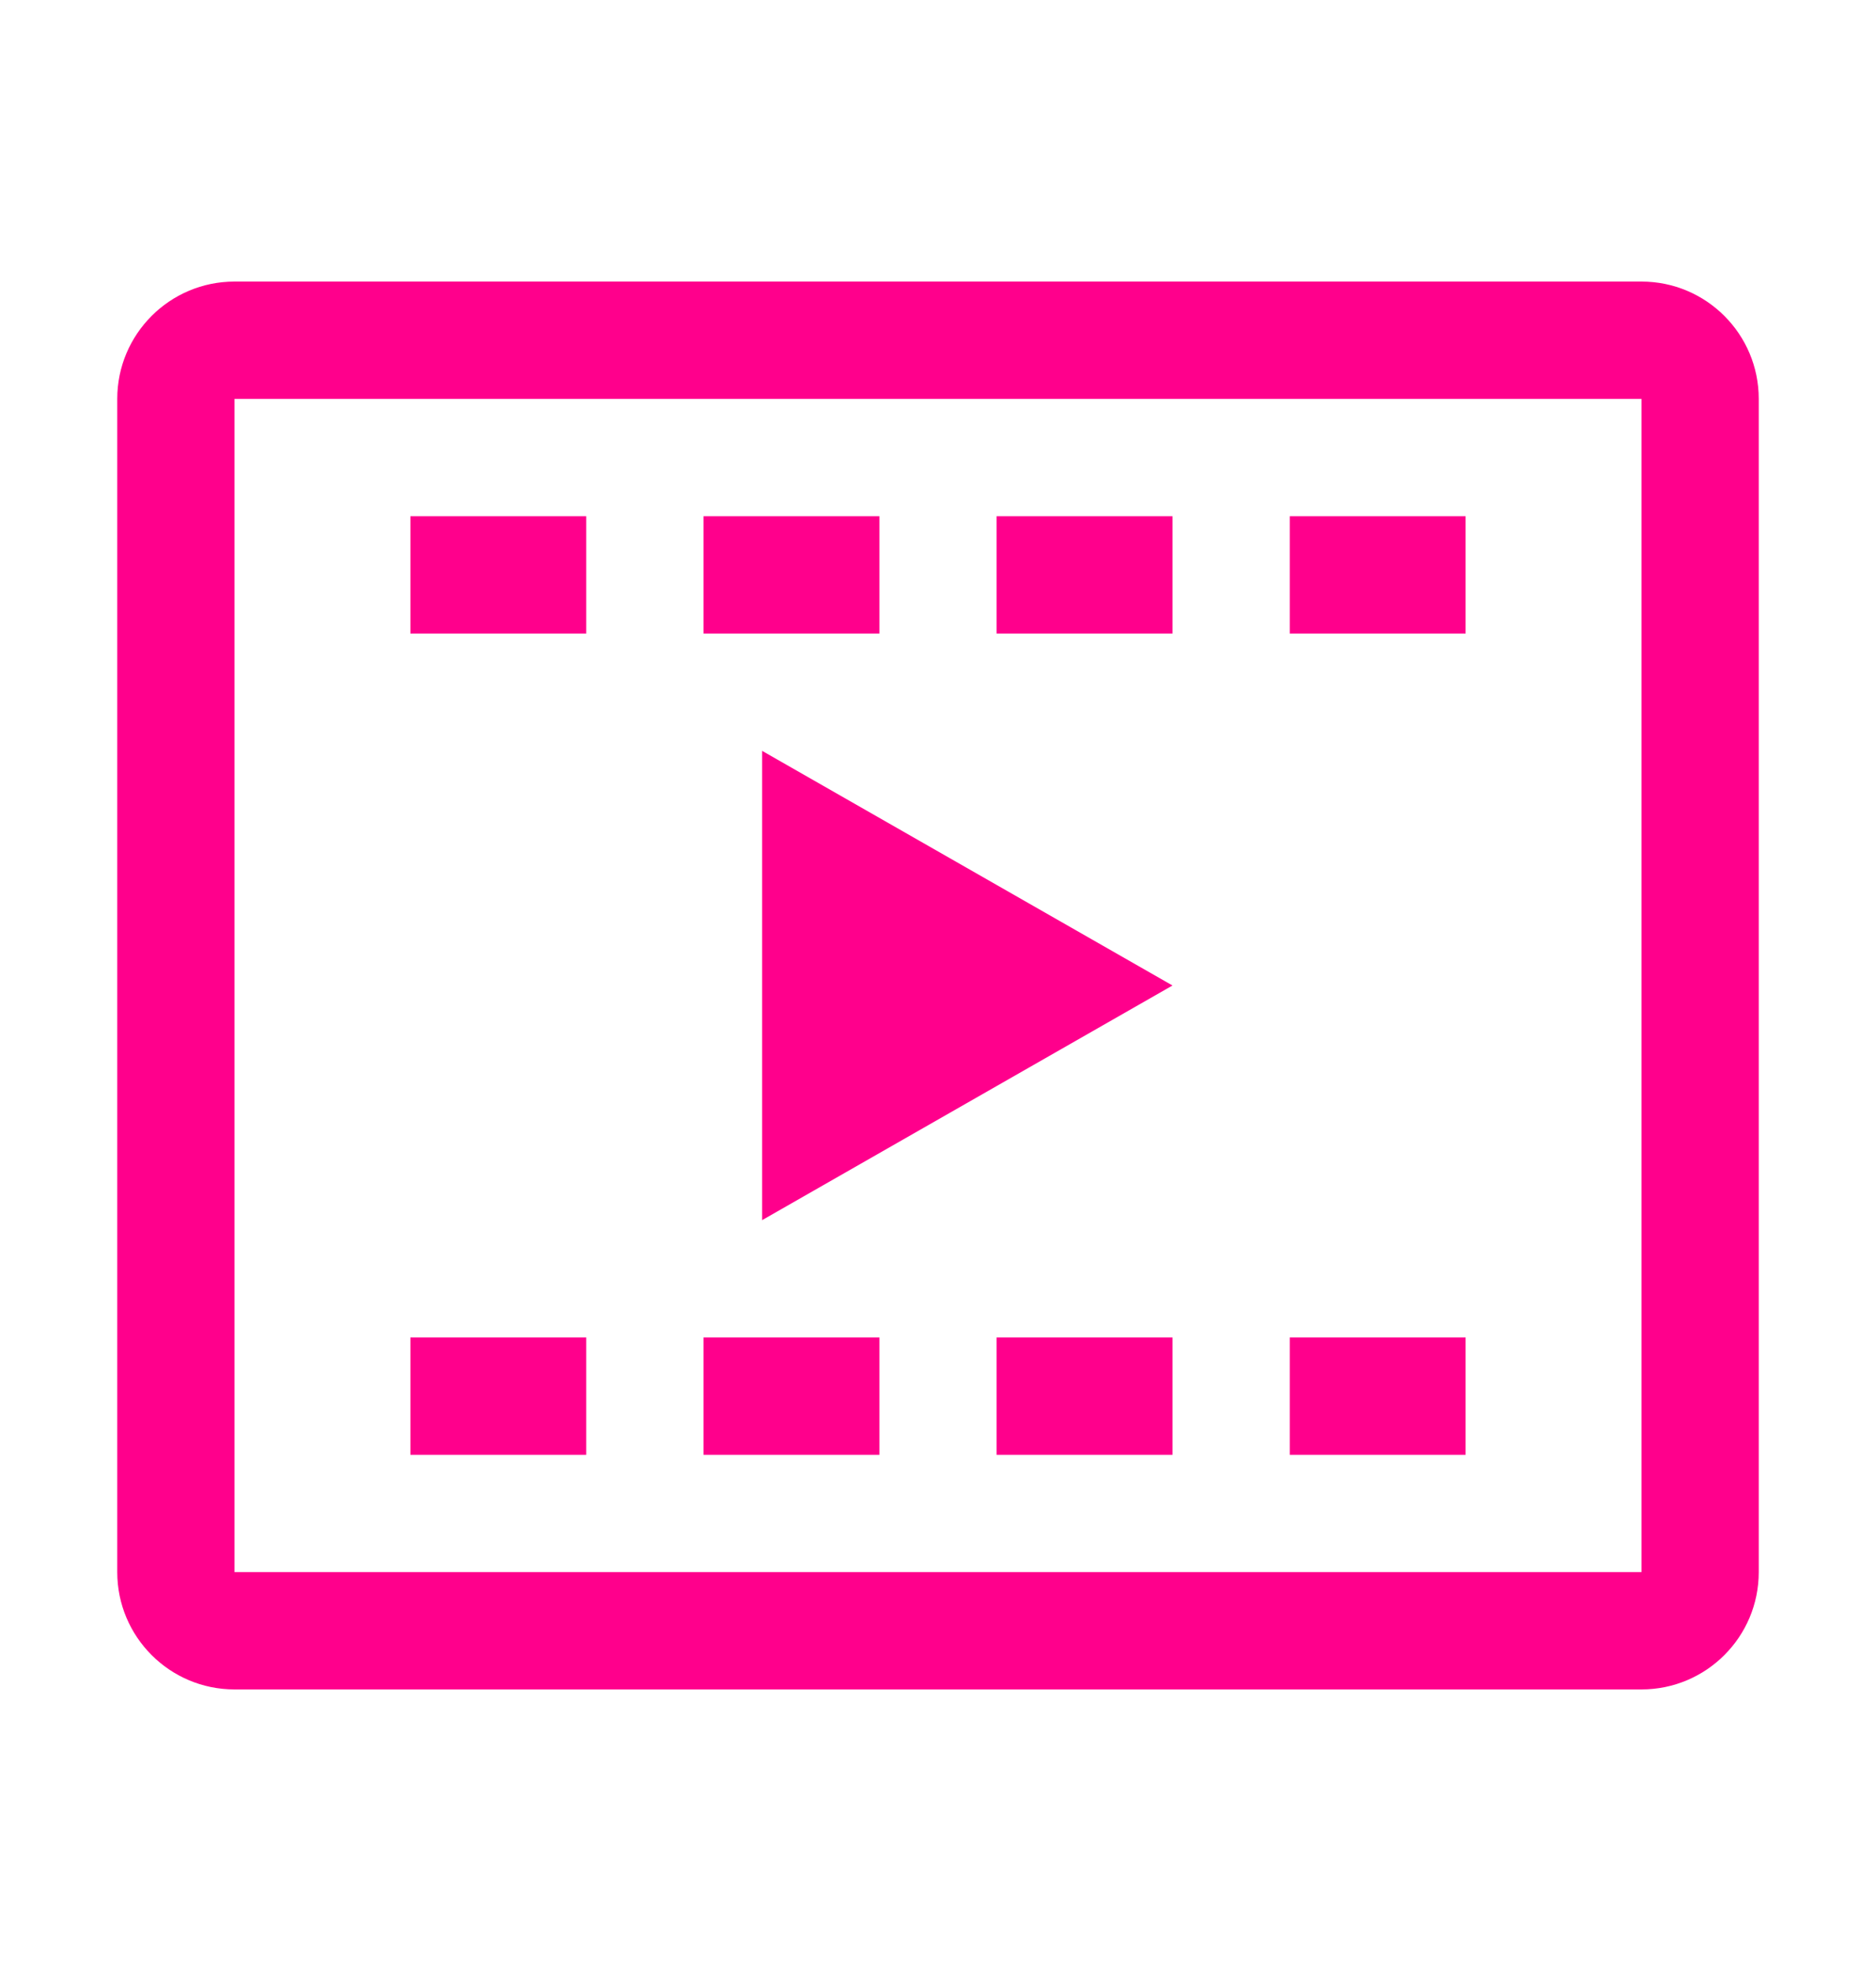 <svg width="20" height="21" viewBox="0 0 20 21" fill="none" xmlns="http://www.w3.org/2000/svg">
<path d="M17.5 3C18.19 3 18.75 3.56 18.75 4.25V16.75C18.75 17.44 18.19 18 17.5 18H2.5C1.81 18 1.25 17.44 1.25 16.75V4.25C1.25 3.56 1.81 3 2.5 3H17.5ZM2.5 16.75H17.5V4.25H2.5V16.75ZM6.25 15.5H4.375V14.25H6.25V15.5ZM9.375 15.5H7.5V14.25H9.375V15.5ZM12.5 15.5H10.625V14.25H12.5V15.5ZM15.625 15.5H13.75V14.25H15.625V15.5ZM12.5 10.5L8.125 13V8L12.5 10.5ZM6.25 5.5V6.75H4.375V5.5H6.25ZM9.375 6.75H7.5V5.5H9.375V6.75ZM12.5 6.75H10.625V5.5H12.5V6.75ZM15.625 6.75H13.75V5.5H15.625V6.75Z" fill="#FF008C"/>
</svg>
